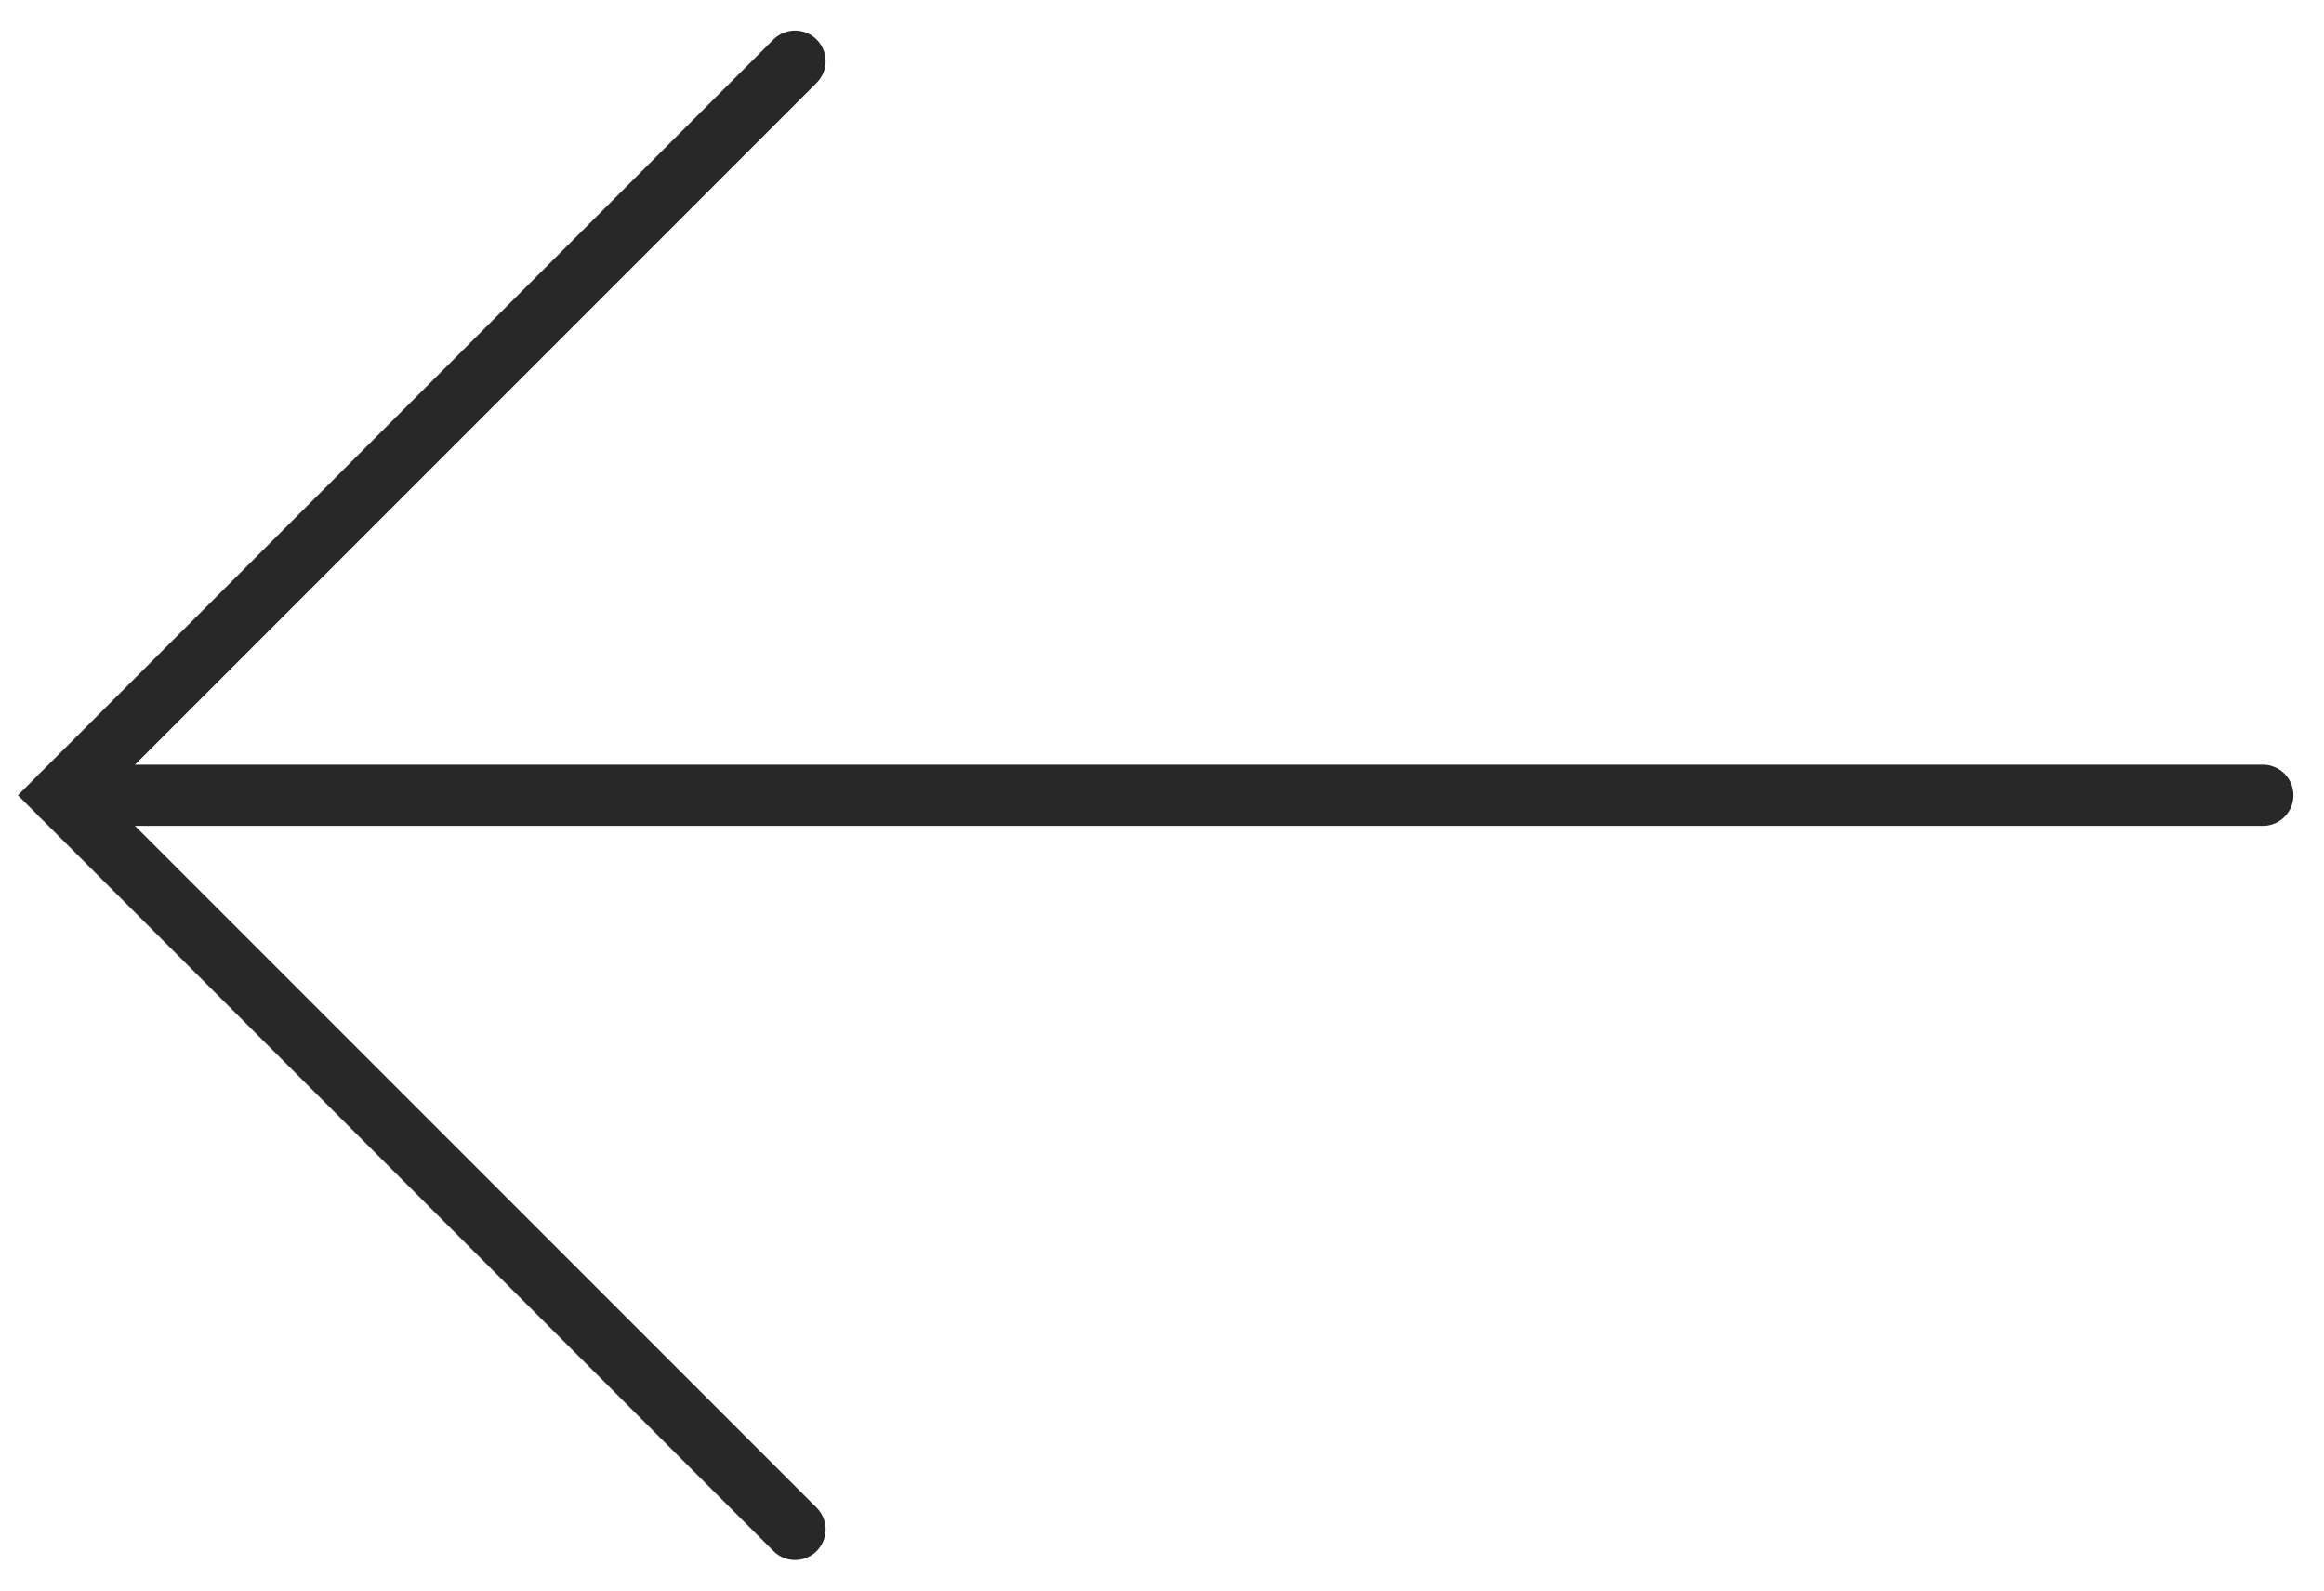 <svg width="38" height="26" viewBox="0 0 38 26" fill="none" xmlns="http://www.w3.org/2000/svg">
<path d="M37 13L1 13" stroke="#282828" stroke-linecap="round"/>
<path d="M13 1L1 13L13 25" stroke="#282828" stroke-linecap="round"/>
</svg>
